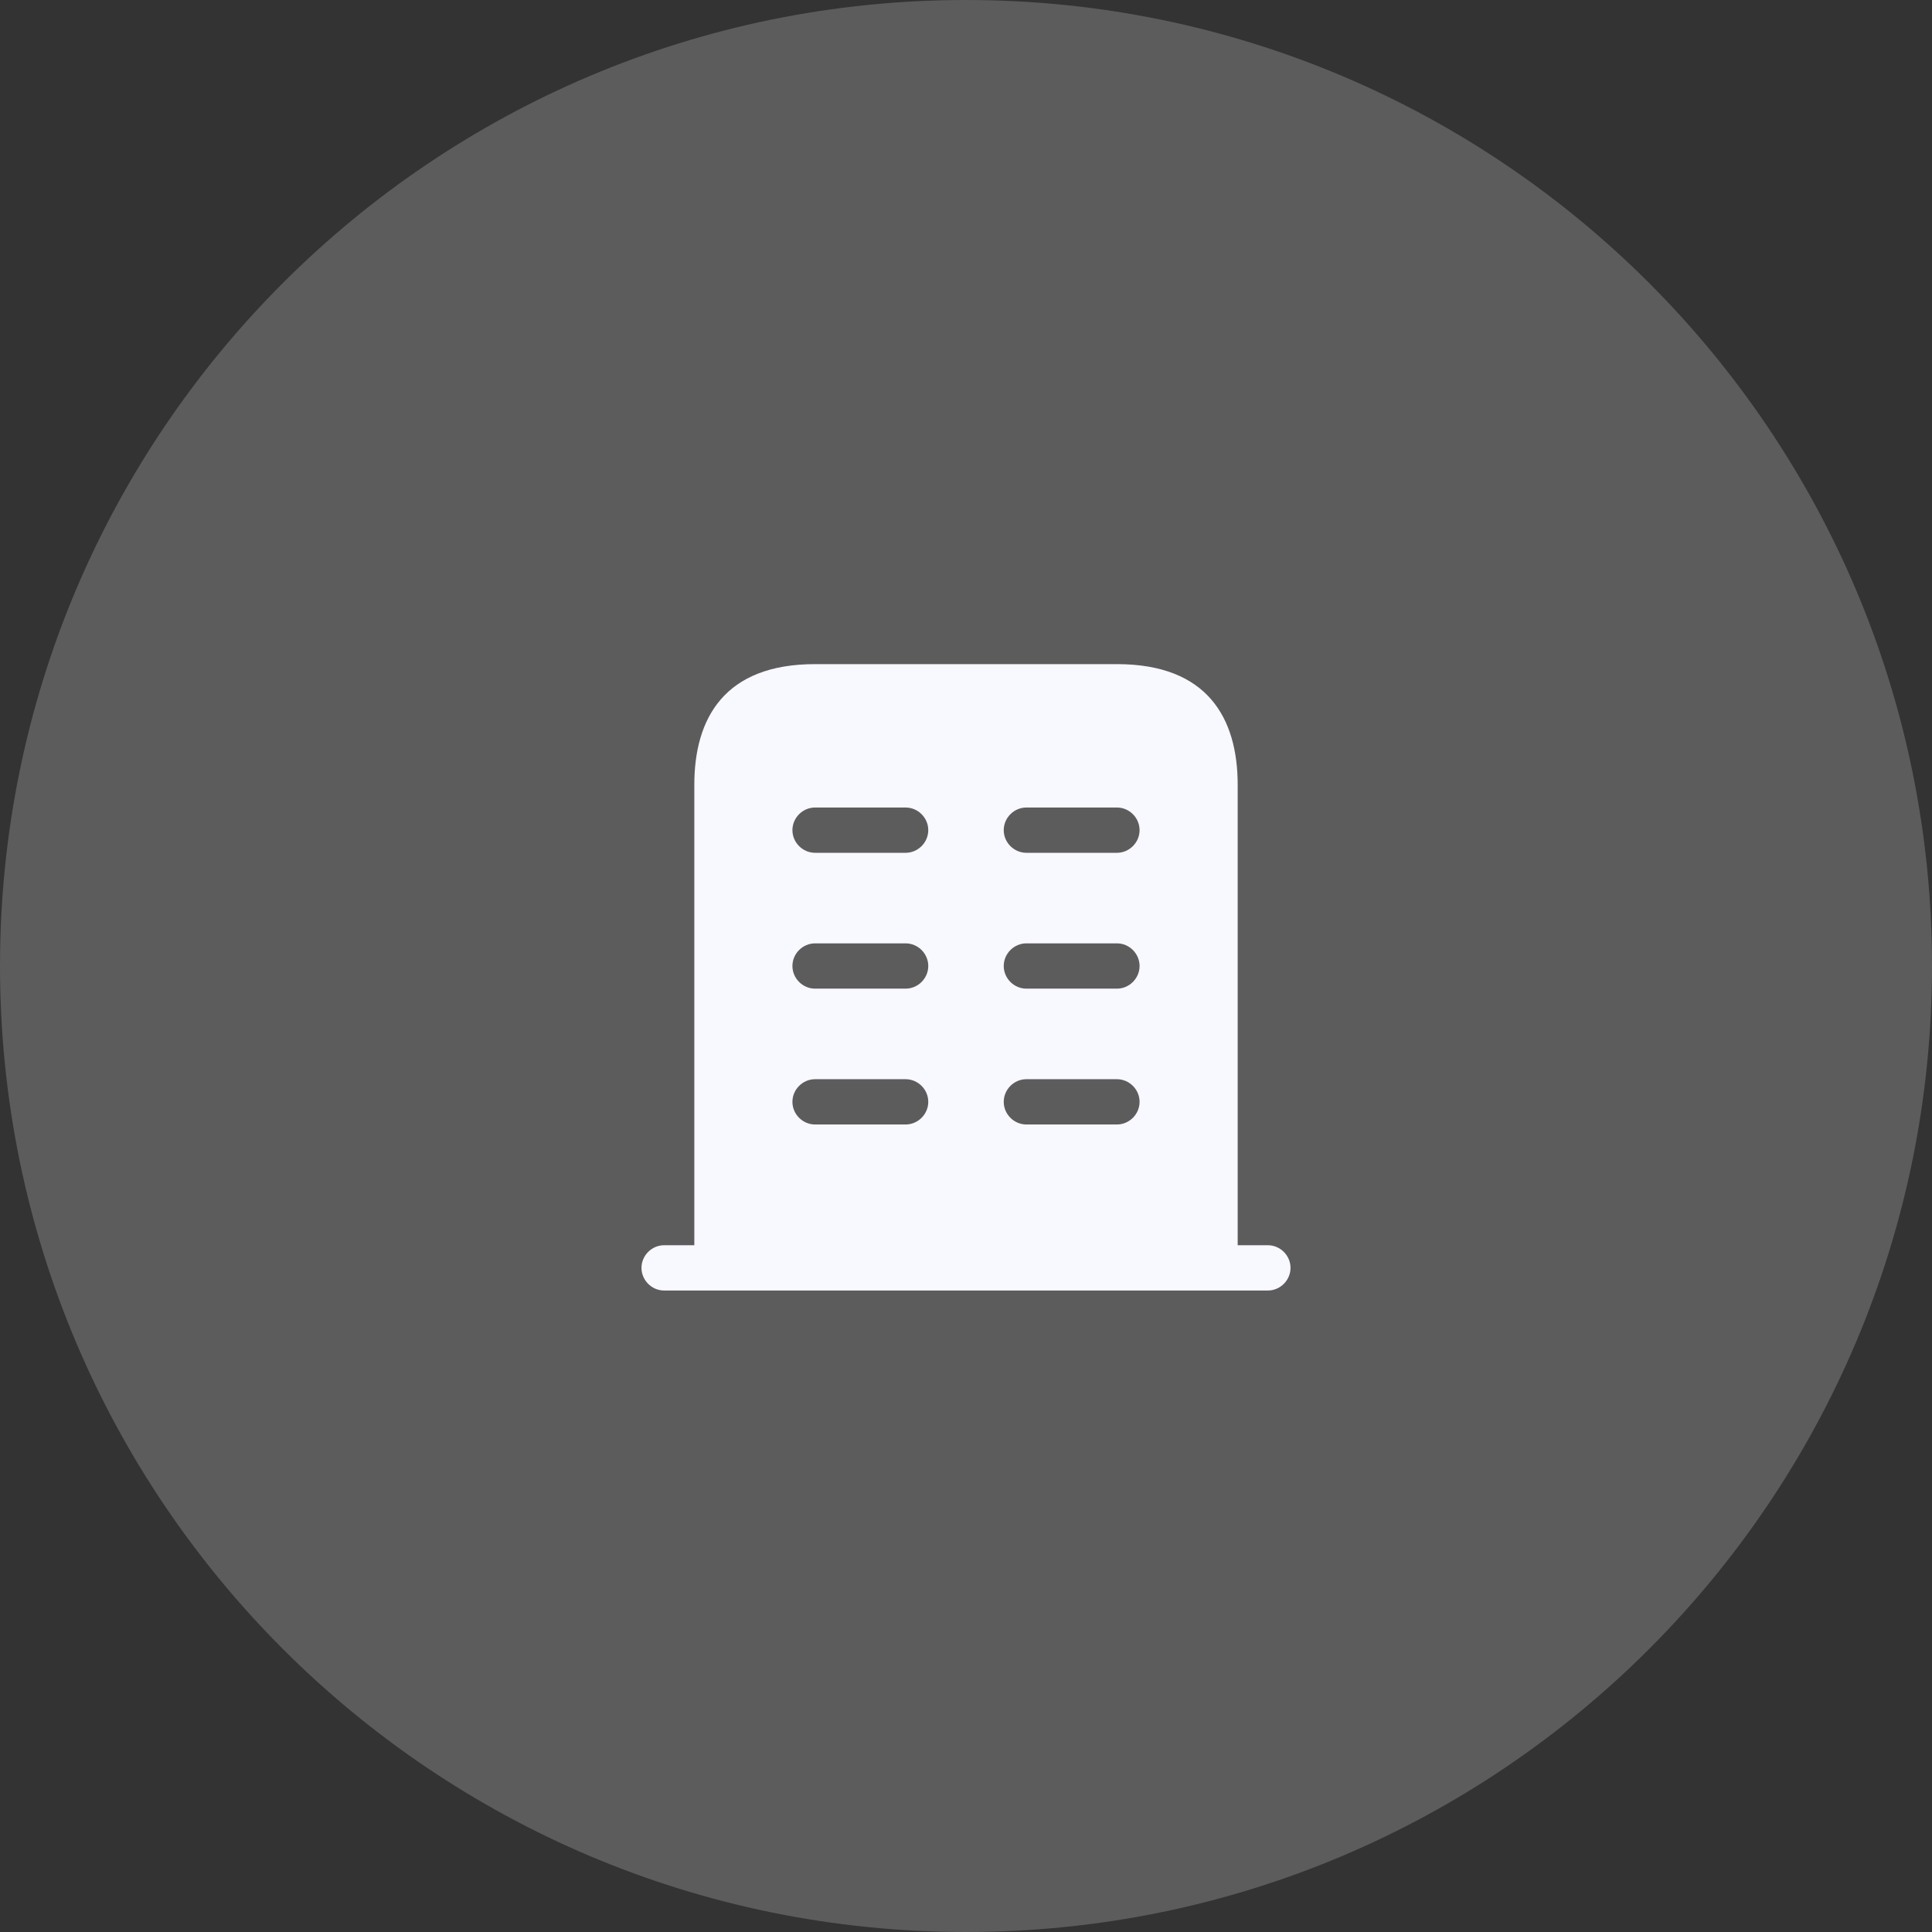<svg width="64" height="64" viewBox="0 0 64 64" fill="none" xmlns="http://www.w3.org/2000/svg">
<rect x="0" y="0" width="64" height="64" fill="#333333" stroke="none"/>
<path d="M0 32C0 14.327 14.327 0 32 0C49.673 0 64 14.327 64 32C64 49.673 49.673 64 32 64C14.327 64 0 49.673 0 32Z" fill="white" fill-opacity="0.2"/>
<path d="M42 41.25H22C21.59 41.25 21.25 41.59 21.25 42C21.25 42.41 21.59 42.75 22 42.75H42C42.41 42.75 42.75 42.41 42.75 42C42.75 41.59 42.41 41.25 42 41.25Z" fill="#F8F8FF"/>
<path d="M37 22H27C24 22 23 23.79 23 26V42H41V26C41 23.79 40 22 37 22ZM30 37.25H27C26.59 37.25 26.25 36.91 26.25 36.5C26.25 36.09 26.59 35.75 27 35.75H30C30.41 35.75 30.75 36.09 30.75 36.5C30.75 36.91 30.41 37.25 30 37.25ZM30 32.75H27C26.59 32.75 26.25 32.41 26.25 32C26.25 31.59 26.59 31.25 27 31.25H30C30.41 31.25 30.75 31.59 30.75 32C30.75 32.41 30.41 32.75 30 32.75ZM30 28.25H27C26.59 28.25 26.25 27.91 26.25 27.5C26.25 27.09 26.59 26.75 27 26.75H30C30.41 26.75 30.75 27.09 30.75 27.5C30.75 27.91 30.41 28.25 30 28.25ZM37 37.25H34C33.59 37.25 33.25 36.91 33.25 36.5C33.25 36.09 33.59 35.75 34 35.75H37C37.41 35.75 37.75 36.09 37.75 36.5C37.75 36.91 37.41 37.25 37 37.25ZM37 32.75H34C33.59 32.75 33.25 32.41 33.25 32C33.25 31.59 33.59 31.25 34 31.25H37C37.41 31.25 37.75 31.59 37.75 32C37.75 32.41 37.41 32.75 37 32.75ZM37 28.25H34C33.59 28.25 33.25 27.91 33.25 27.5C33.25 27.09 33.59 26.75 34 26.75H37C37.41 26.75 37.75 27.09 37.75 27.5C37.75 27.91 37.41 28.25 37 28.25Z" fill="#F8F8FF"/>
</svg>
